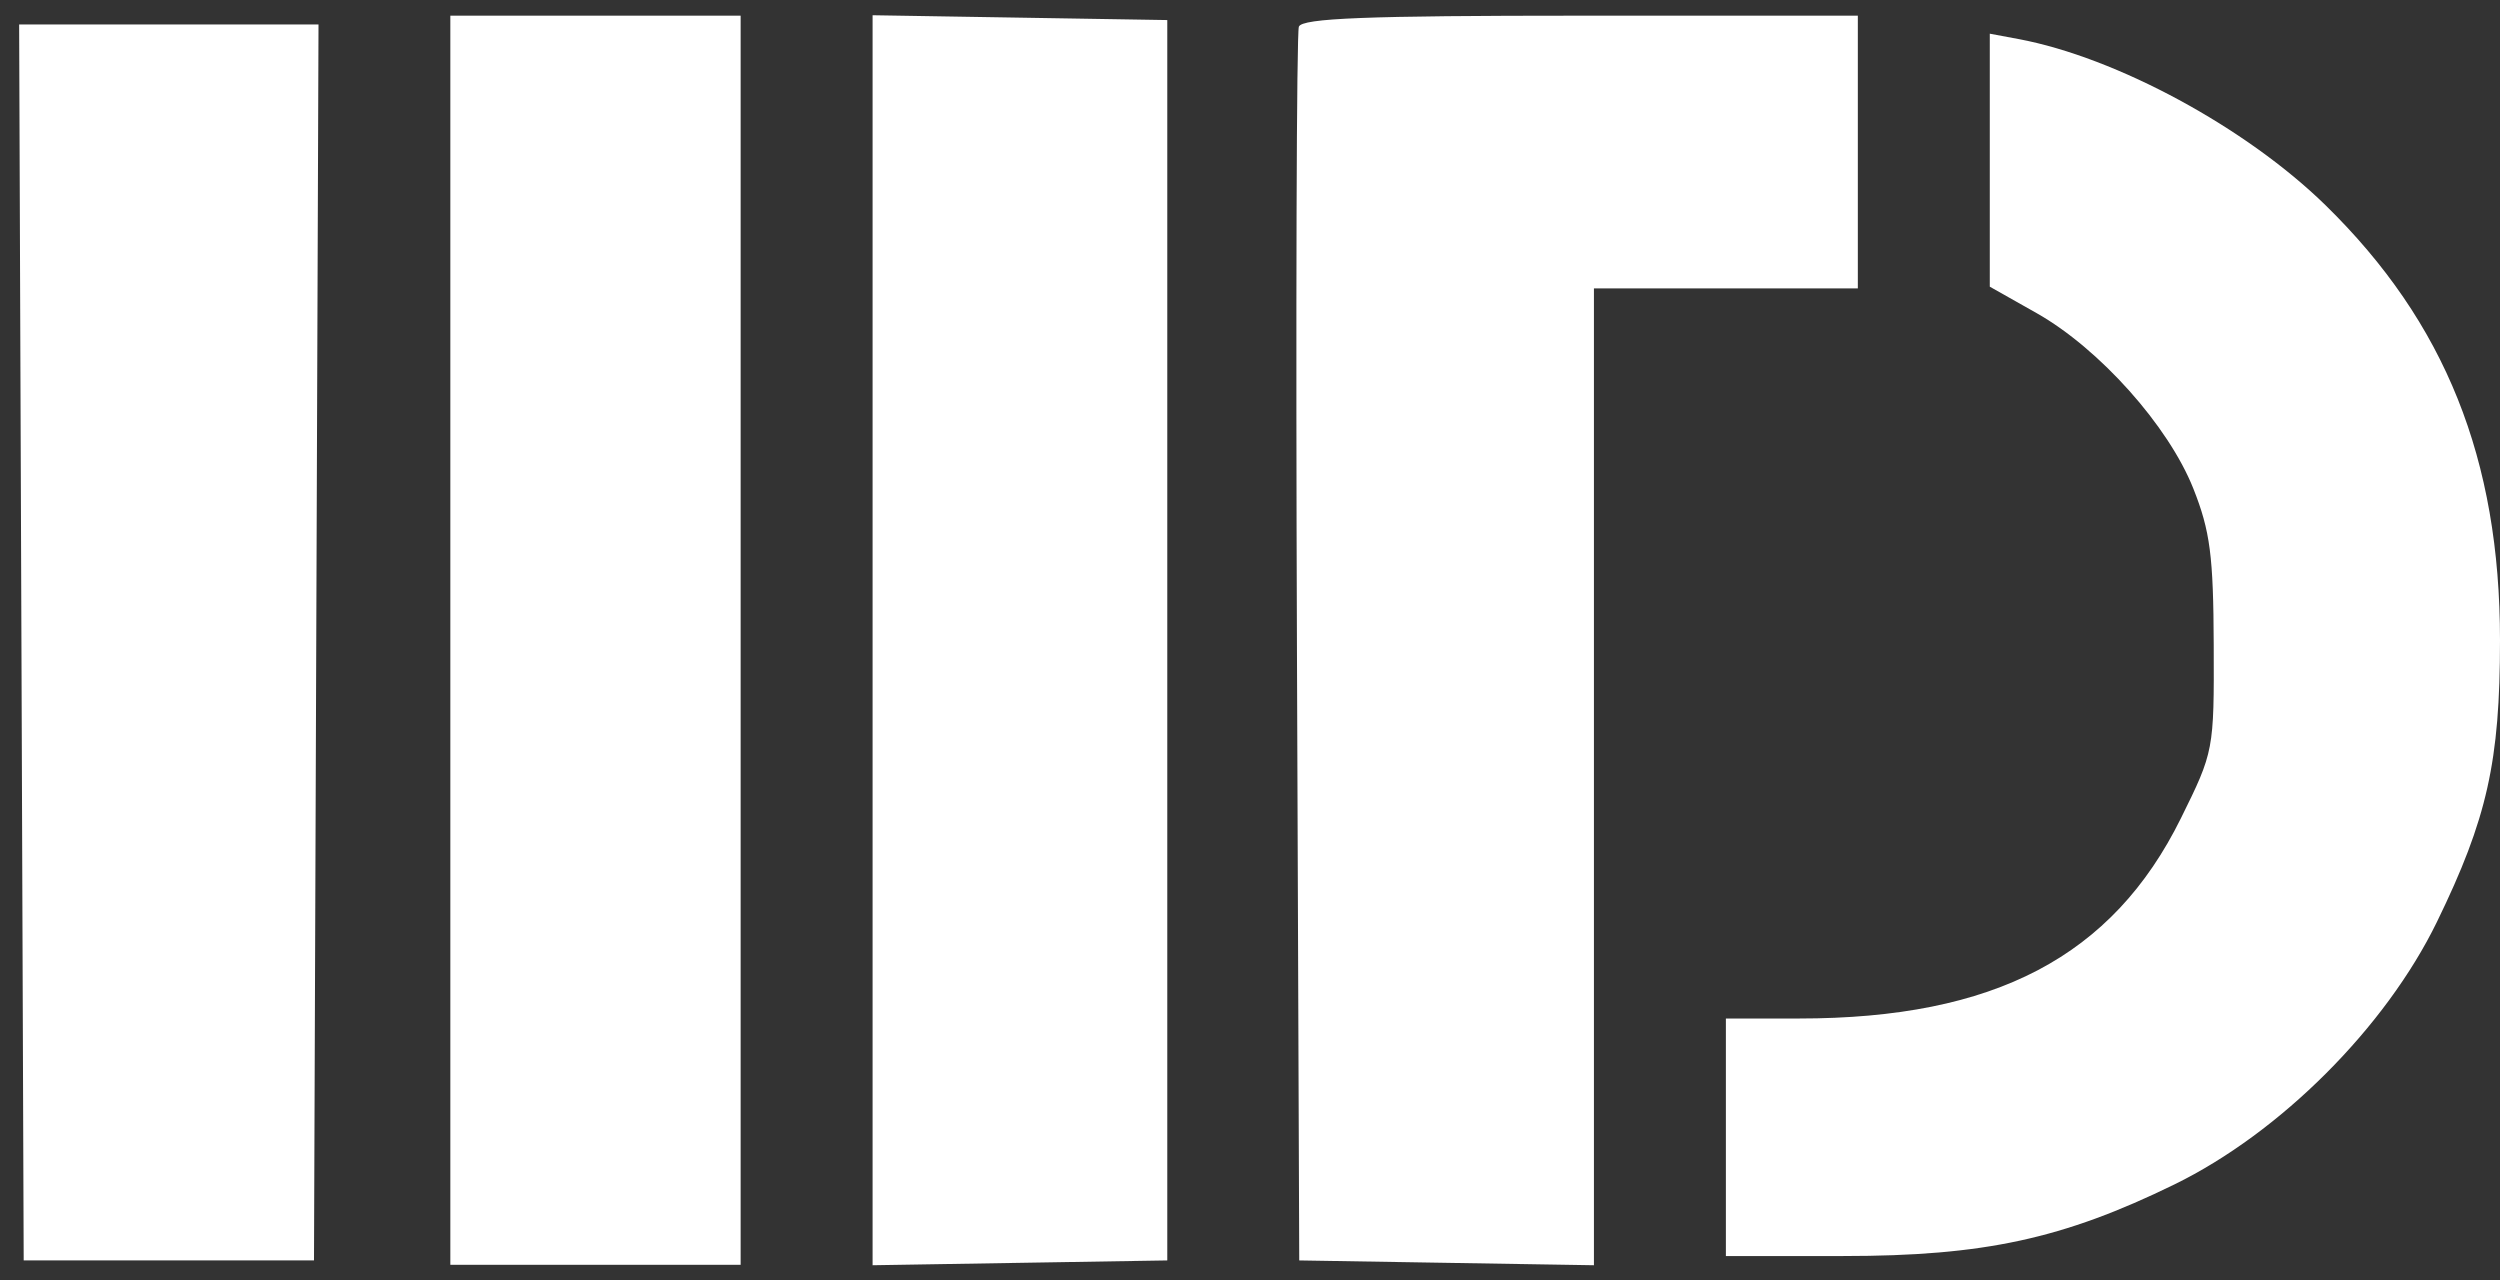 <svg width="82" height="42" viewBox="0 0 82 42" fill="none" xmlns="http://www.w3.org/2000/svg">
    <rect x="0" y="0" width="82" height="42" fill="#333333" stroke="none"/>
    <path fill-rule="evenodd" clip-rule="evenodd"
        d="M14.771 21V41.486H19.532H24.293V21V0.514H19.532H14.771V21ZM28.621 21V41.5L33.454 41.421L38.287 41.342V21V0.658L33.454 0.579L28.621 0.5V21ZM42.603 0.875C42.527 1.073 42.499 10.259 42.54 21.288L42.615 41.342L47.448 41.421L52.281 41.5V25.479V9.459H56.609H60.937V4.986V0.514H51.839C44.826 0.514 42.709 0.597 42.603 0.875ZM0.703 21.072L0.777 41.342H5.538H10.299L10.373 21.072L10.447 0.802H5.538H0.628L0.703 21.072ZM65.265 5.255V9.403L66.797 10.268C68.857 11.431 71.126 13.97 71.941 16.024C72.494 17.418 72.6 18.236 72.61 21.159C72.623 24.61 72.614 24.654 71.534 26.839C69.29 31.379 65.423 33.407 59.008 33.407H56.609V37.302V41.198H60.458C65.07 41.198 67.666 40.636 71.324 38.848C74.797 37.149 78.246 33.699 79.934 30.233C81.579 26.855 82 24.976 82 21C82 15.057 80.203 10.574 76.281 6.735C73.675 4.185 69.418 1.881 66.203 1.28L65.265 1.105V5.255Z"
        fill="white" />
</svg>
